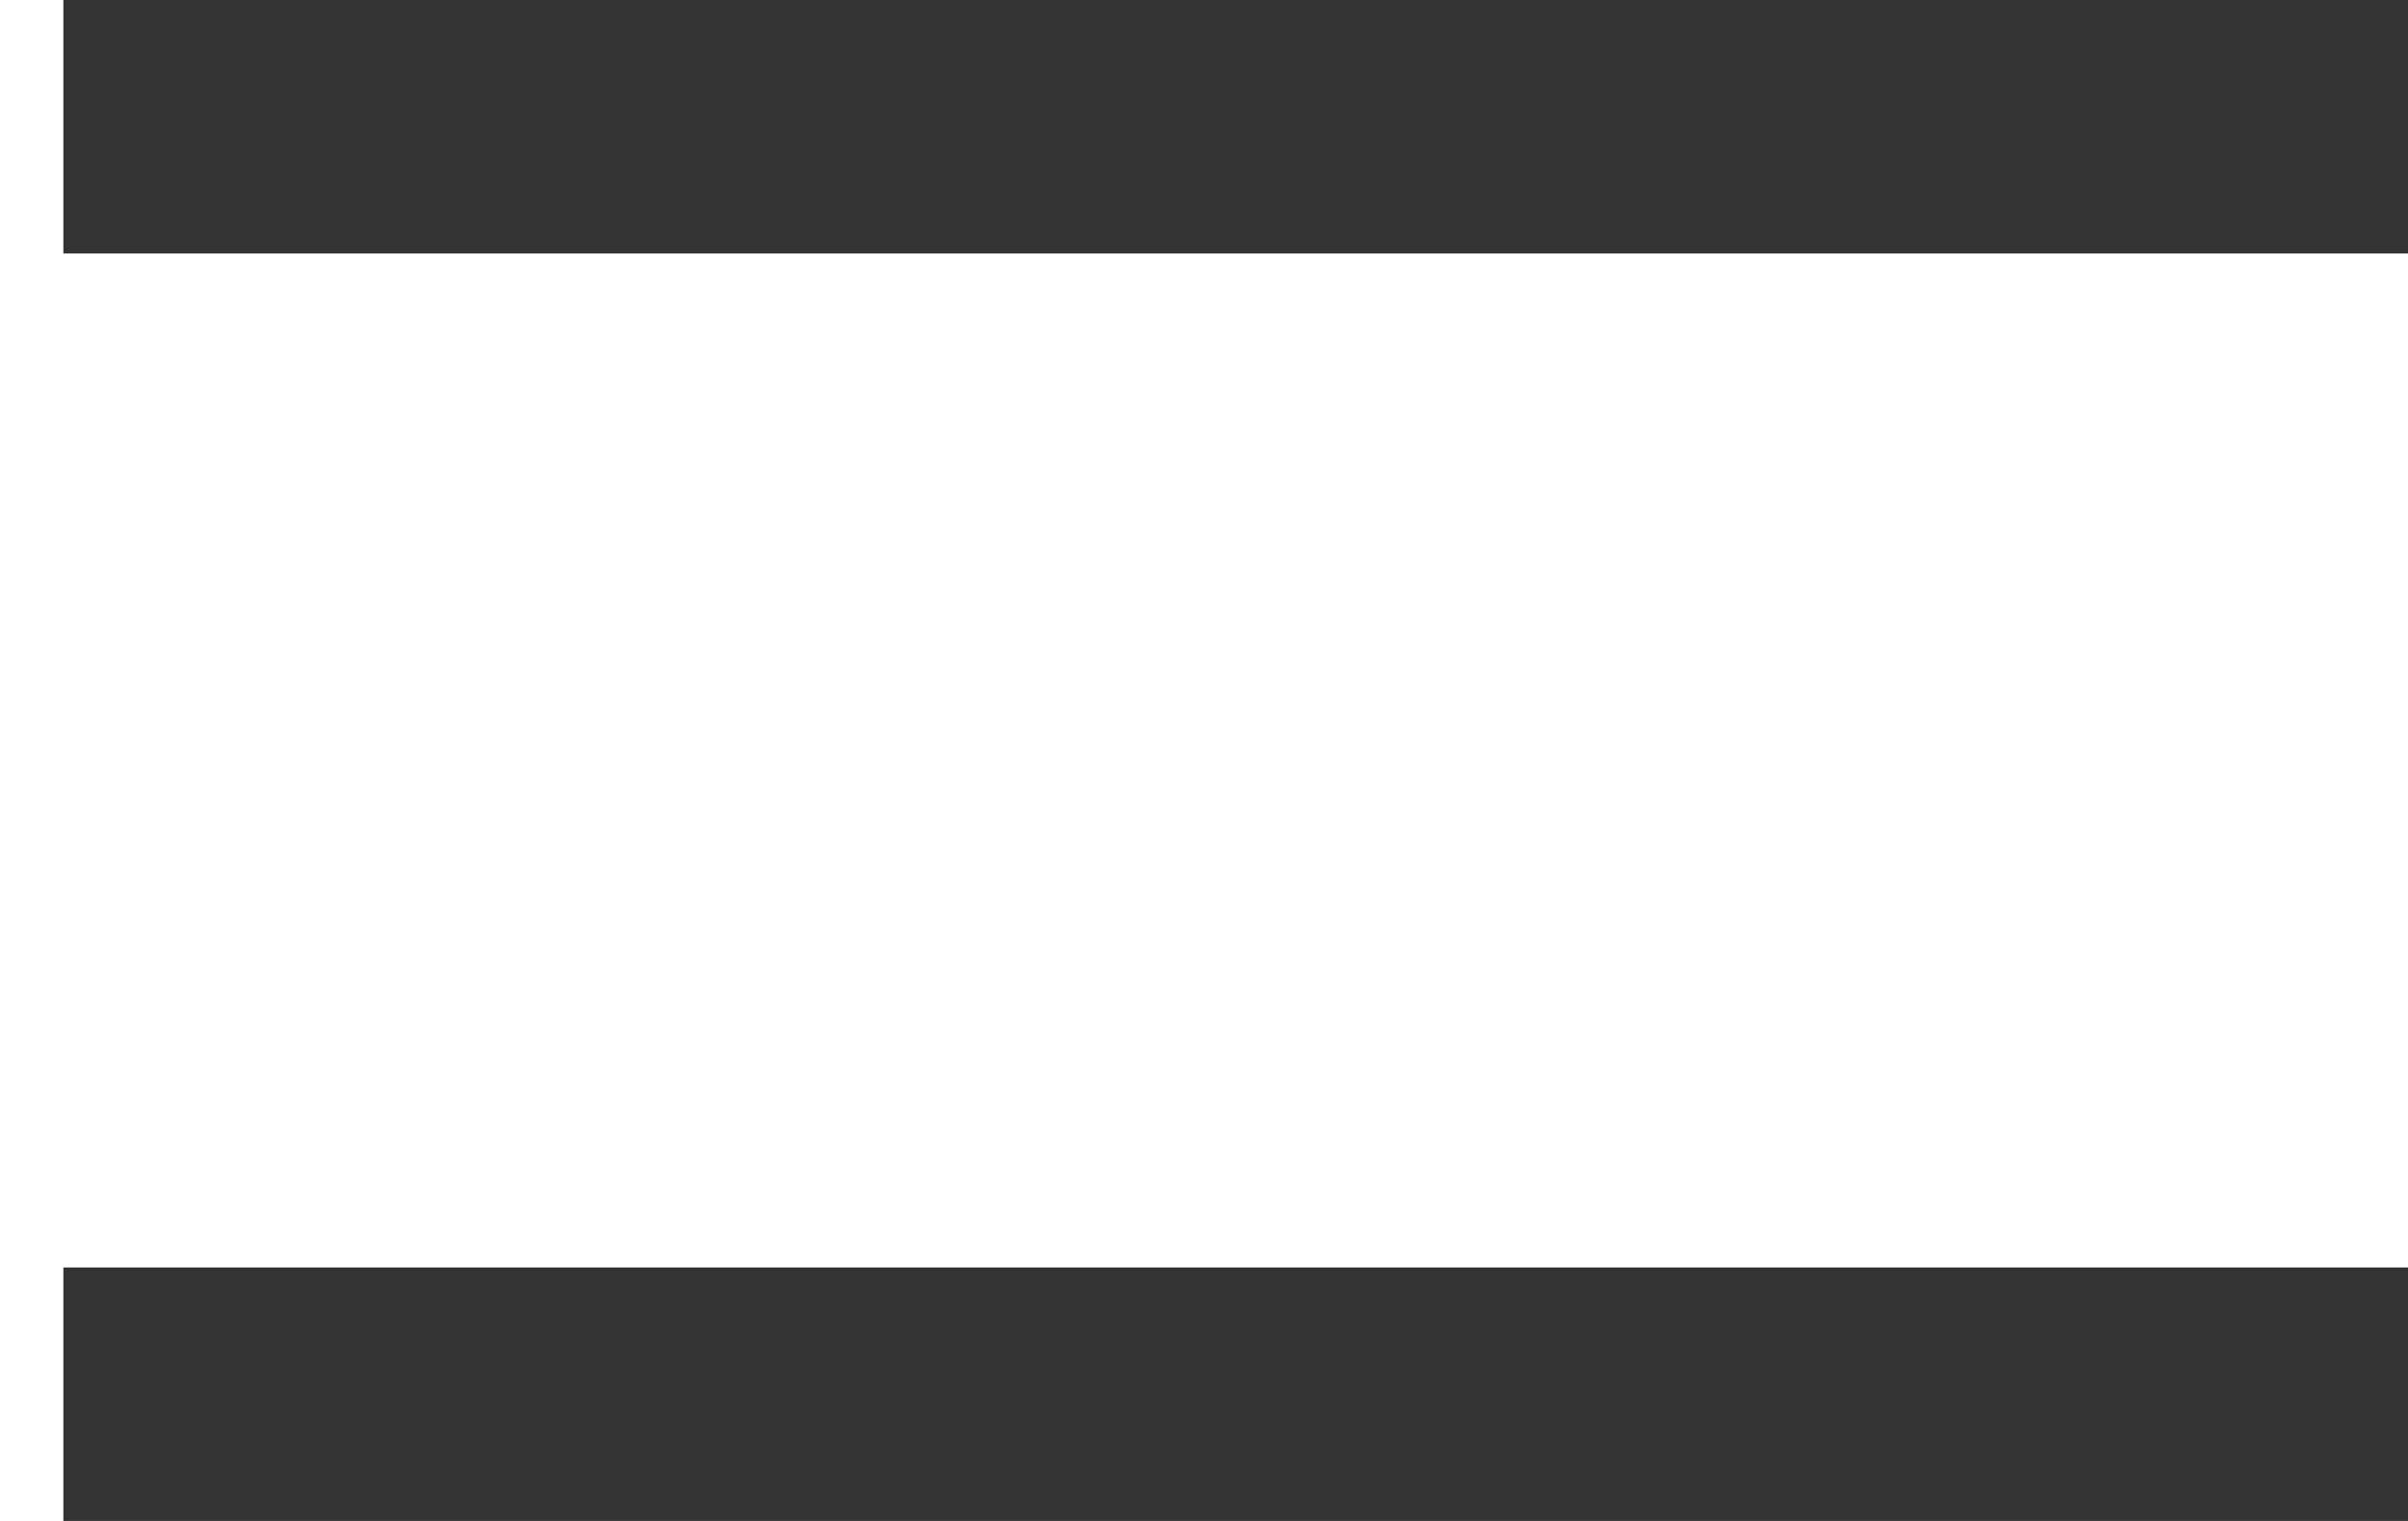 <?xml version="1.0" encoding="UTF-8"?>
<svg width="19px" height="12px" viewBox="0 0 19 12" version="1.1" xmlns="http://www.w3.org/2000/svg" xmlns:xlink="http://www.w3.org/1999/xlink">
    <!-- Generator: Sketch 43.2 (39069) - http://www.bohemiancoding.com/sketch -->
    <title>Group 6</title>
    <desc>Created with Sketch.</desc>
    <defs></defs>
    <g id="Page-1" stroke="none" stroke-width="1" fill="none" fill-rule="evenodd">
        <g id="Sarah_Flint_Home_Mobile_Final" transform="translate(-20, -31)" stroke="#333333" stroke-width="2">
            <g id="Hamburger-Menu" transform="translate(20, 28)">
                <g id="Group-6" transform="translate(0, 3)">
                    <path d="M0.5,1 L19,1" id="Line"></path>
                    <path d="M0.5,11 L19,11" id="Line"></path>
                </g>
            </g>
        </g>
    </g>
</svg>